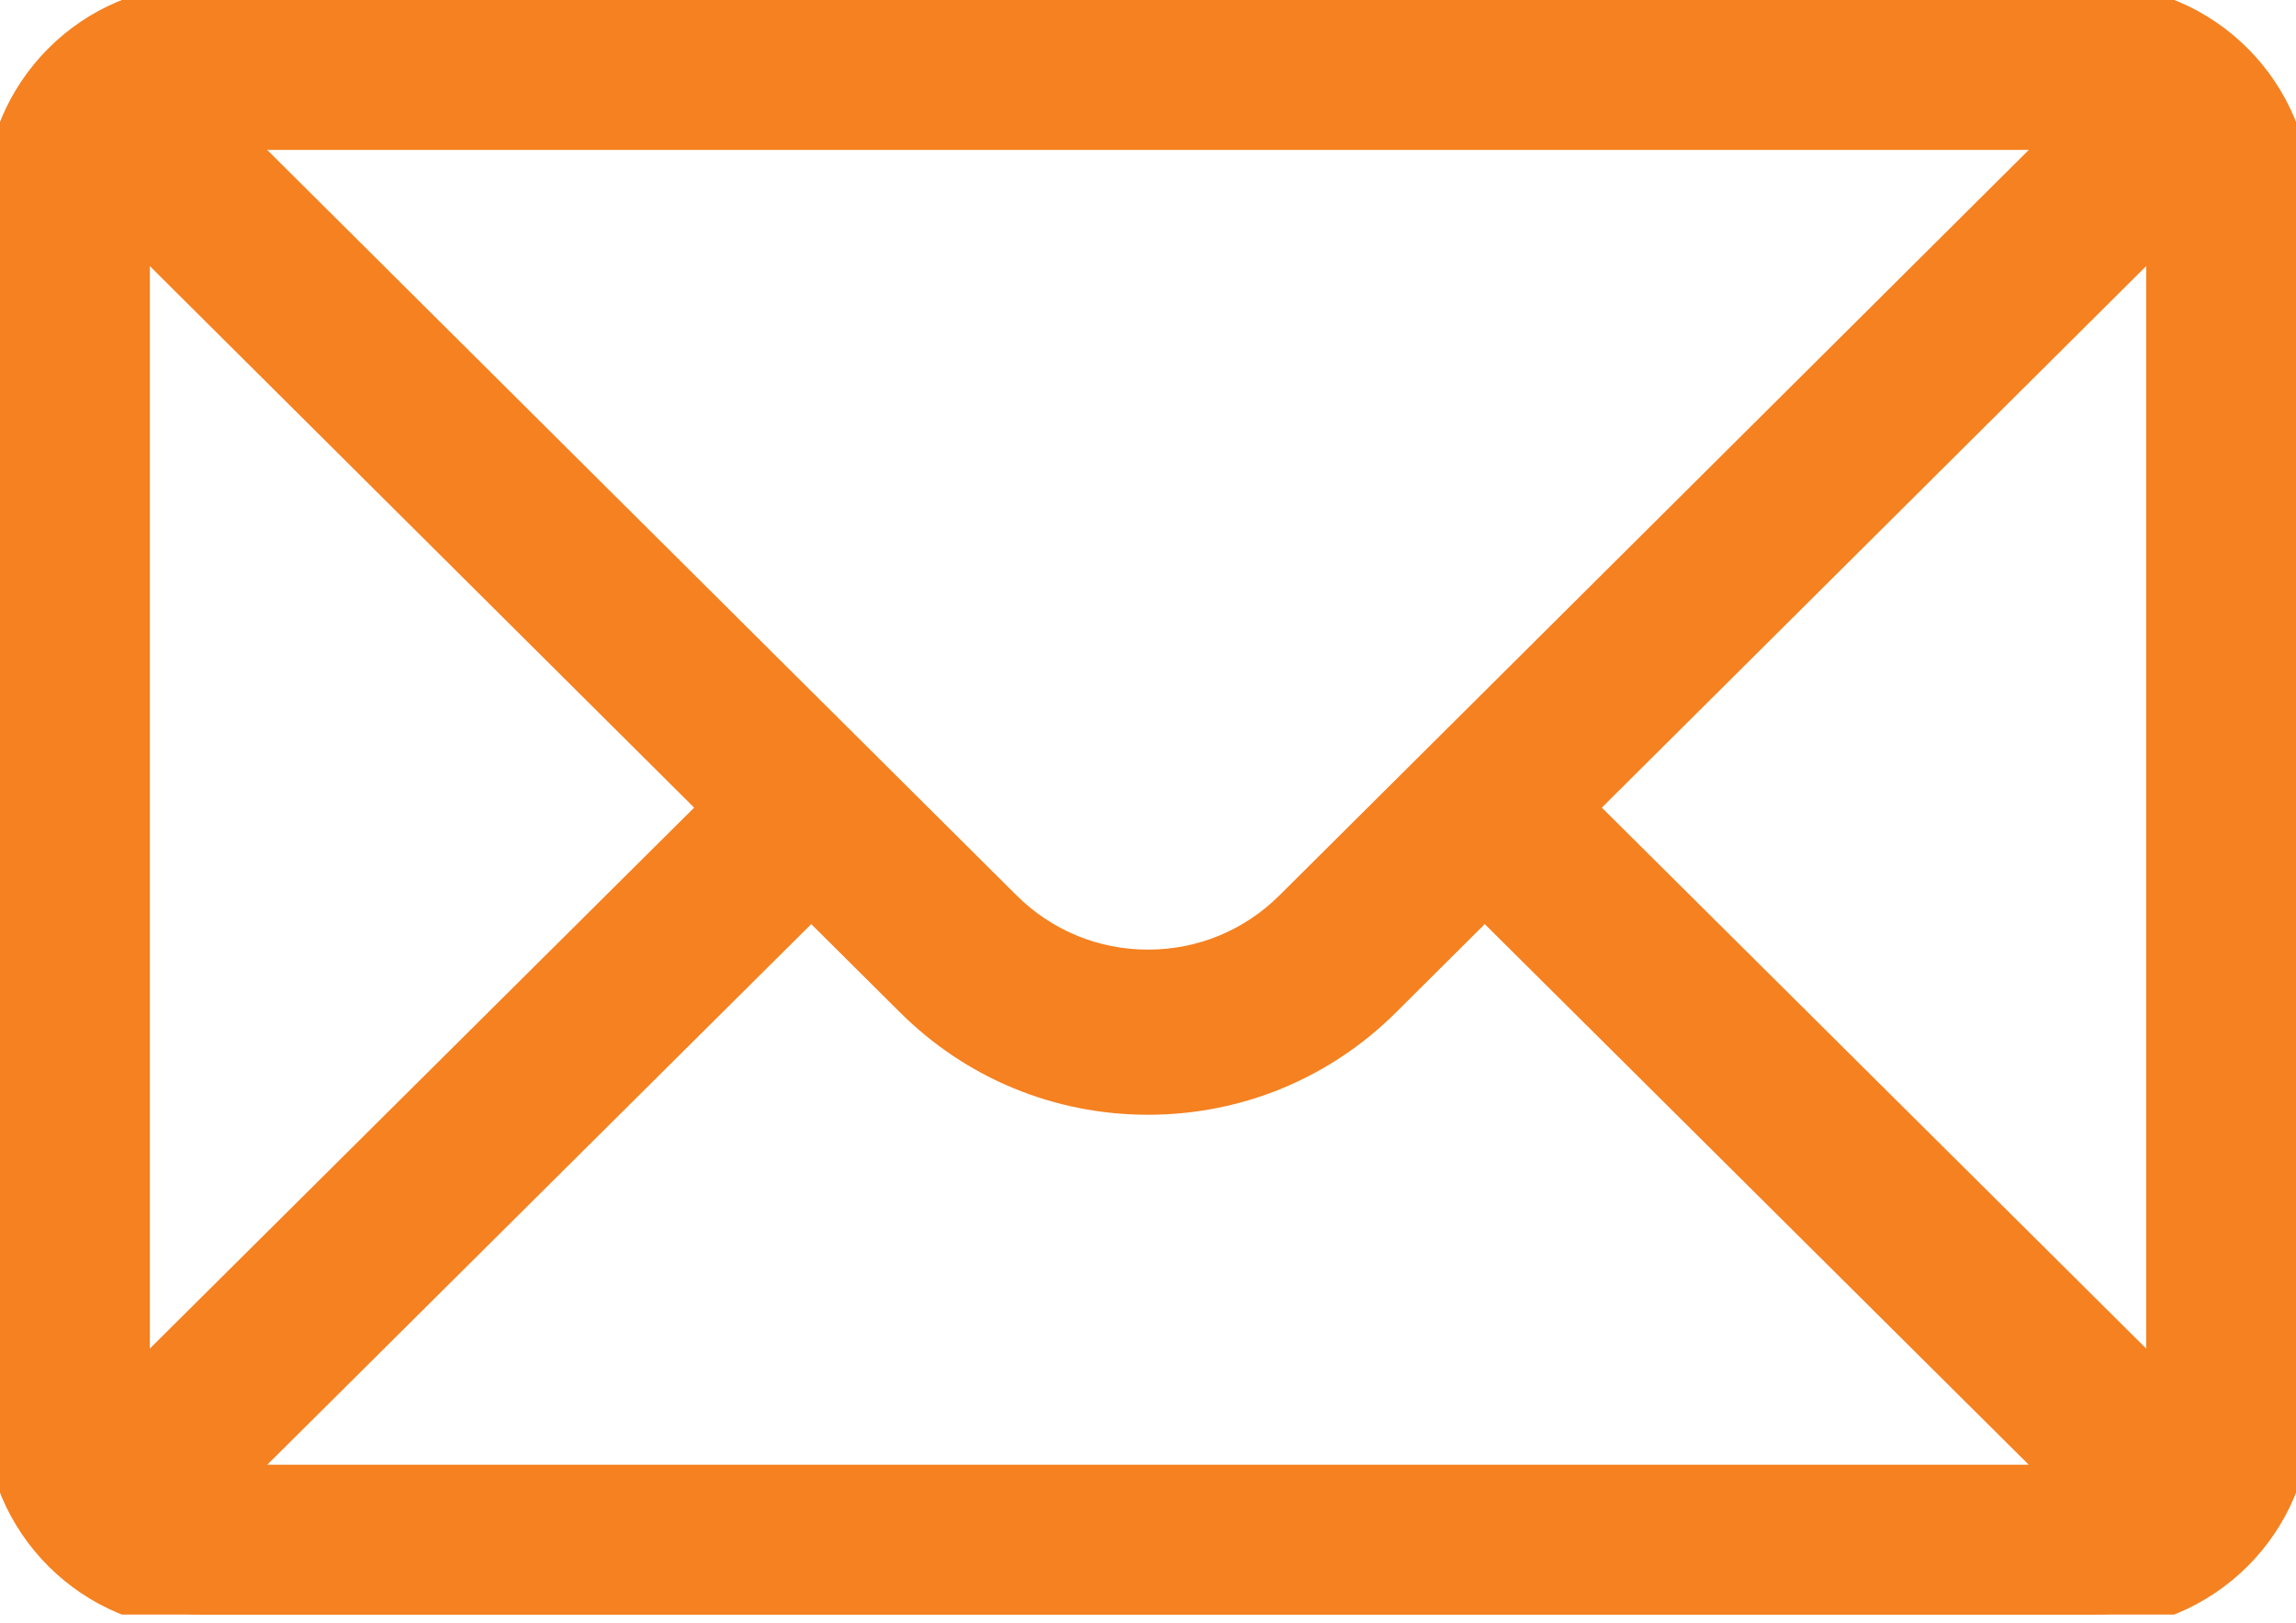 <?xml version="1.0" encoding="UTF-8"?> <svg xmlns="http://www.w3.org/2000/svg" width="75" height="53" viewBox="0 0 75 53" fill="none"> <g clip-path="url(#clip0)"> <path d="M68.408 0H6.592C2.95 0 0 2.968 0 6.592V46.143C0 49.788 2.971 52.734 6.592 52.734H68.408C72.02 52.734 75 49.8 75 46.143V6.592C75 2.975 72.062 0 68.408 0ZM67.485 4.395C66.138 5.734 42.961 28.789 42.161 29.585C40.916 30.83 39.261 31.516 37.5 31.516C35.739 31.516 34.084 30.83 32.835 29.581C32.297 29.046 9.375 6.245 7.515 4.395H67.485ZM4.395 45.248V7.489L23.384 26.379L4.395 45.248ZM7.518 48.34L26.5 29.478L29.732 32.692C31.807 34.767 34.566 35.91 37.5 35.91C40.434 35.91 43.193 34.767 45.264 32.697L48.5 29.478L67.482 48.34H7.518ZM70.606 45.248L51.615 26.379L70.606 7.489V45.248Z" fill="#F58120" stroke="#F58120"></path> </g> <defs> <clipPath id="clip0"> <rect width="75" height="52.734" fill="white"></rect> </clipPath> </defs> </svg> 